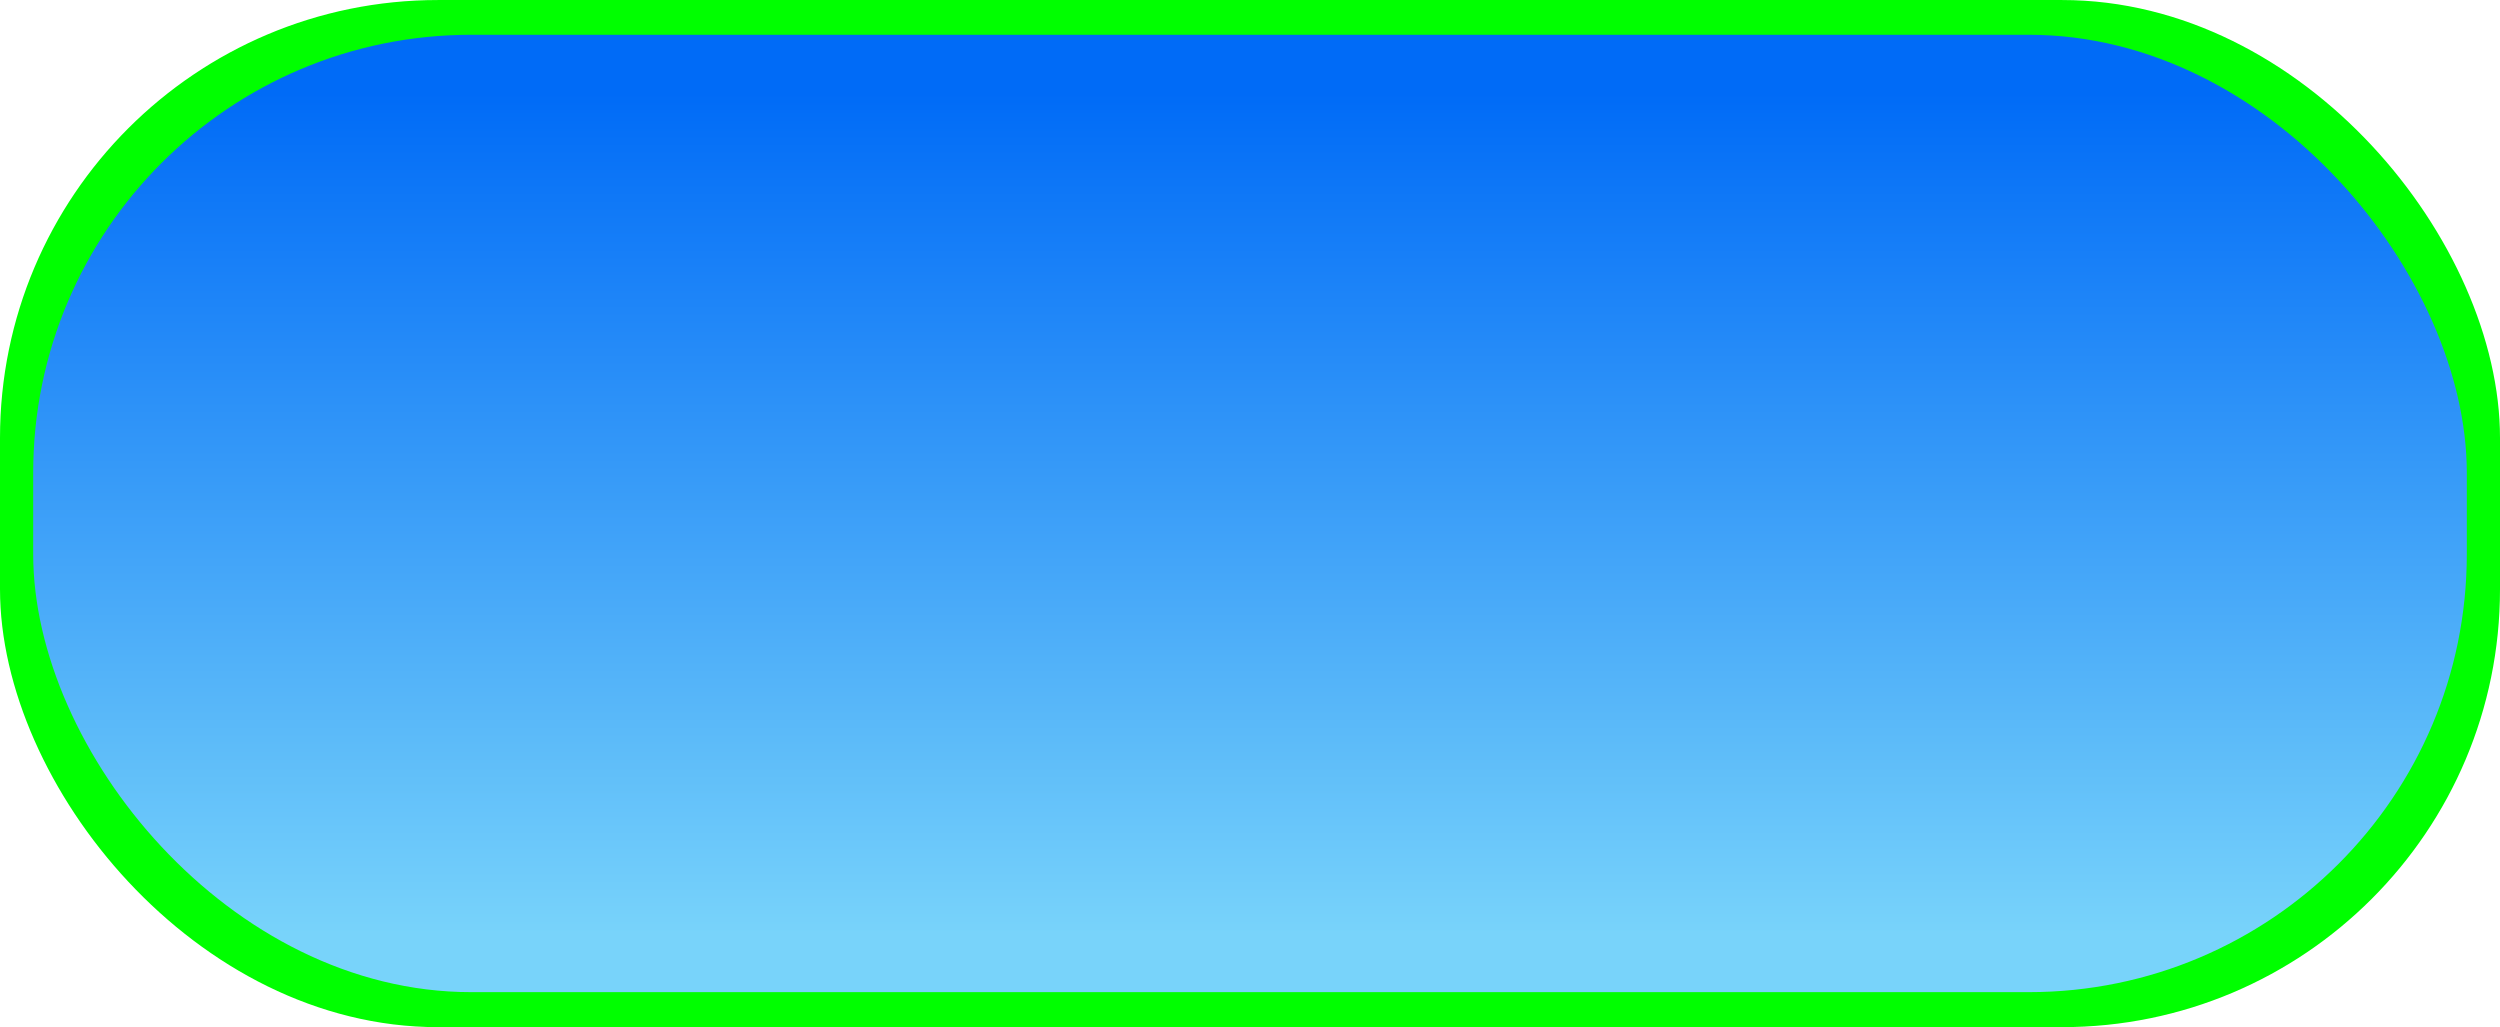 <!--?xml version="1.0" encoding="UTF-8" standalone="no"?-->
<!-- Creator: CorelDRAW -->

<svg xmlns:dc="http://purl.org/dc/elements/1.1/" xmlns:cc="http://creativecommons.org/ns#" xmlns:rdf="http://www.w3.org/1999/02/22-rdf-syntax-ns#" xmlns:svg="http://www.w3.org/2000/svg" xmlns="http://www.w3.org/2000/svg" xmlns:xlink="http://www.w3.org/1999/xlink" xmlns:sodipodi="http://sodipodi.sourceforge.net/DTD/sodipodi-0.dtd" xmlns:inkscape="http://www.inkscape.org/namespaces/inkscape" xml:space="preserve" width="35.41mm" height="14.549mm" style="shape-rendering:geometricPrecision; text-rendering:geometricPrecision; image-rendering:optimizeQuality; fill-rule:evenodd; clip-rule:evenodd" viewBox="0 0 9.641 3.961" id="svg2" version="1.1" inkscape:version="0.48.3.1 r9886" sodipodi:docname="41.svg"><sodipodi:namedview pagecolor="#ffffff" bordercolor="#666666" borderopacity="1" objecttolerance="10" gridtolerance="10" guidetolerance="10" inkscape:pageopacity="0" inkscape:pageshadow="2" inkscape:window-width="1440" inkscape:window-height="844" id="namedview19" showgrid="false" inkscape:zoom="6.9180514" inkscape:cx="65.675195" inkscape:cy="23.246327" inkscape:window-x="-4" inkscape:window-y="-4" inkscape:window-maximized="1" inkscape:current-layer="svg2"></sodipodi:namedview>
 <defs id="defs4">
  <style type="text/css" id="style6">
   
    .fil0 {fill:black}
    .fil1 {fill:url(#id0)}
   
  </style>
  <linearGradient id="id0" gradientUnits="userSpaceOnUse" x1="4.82" y1="0.356" x2="4.82" y2="3.605">
   <stop offset="0" style="stop-color:#006BF7" id="stop9"></stop>
   <stop offset="1" style="stop-color:#78D3FA" id="stop11"></stop>
  </linearGradient>
 
  
  
  
 <linearGradient inkscape:collect="always" xlink:href="#id0" id="linearGradient2999" gradientUnits="userSpaceOnUse" x1="4.82" y1="0.356" x2="4.82" y2="3.605"></linearGradient></defs>
 <g id="shadow" inkscape:label="#g3005"><rect class="fil0" width="9.641" height="3.961" rx="1.689" ry="1.689" id="rect15" x="0" y="0" style="fill: rgb(0, 255, 0);"></rect></g><g id="hmigradengt" inkscape:label="#g3002"><rect class="fil1" x="0.128" y="0.134" width="9.385" height="3.692" rx="1.689" ry="1.689" id="rect17" style="fill:url(#linearGradient2999)"></rect></g>
</svg>